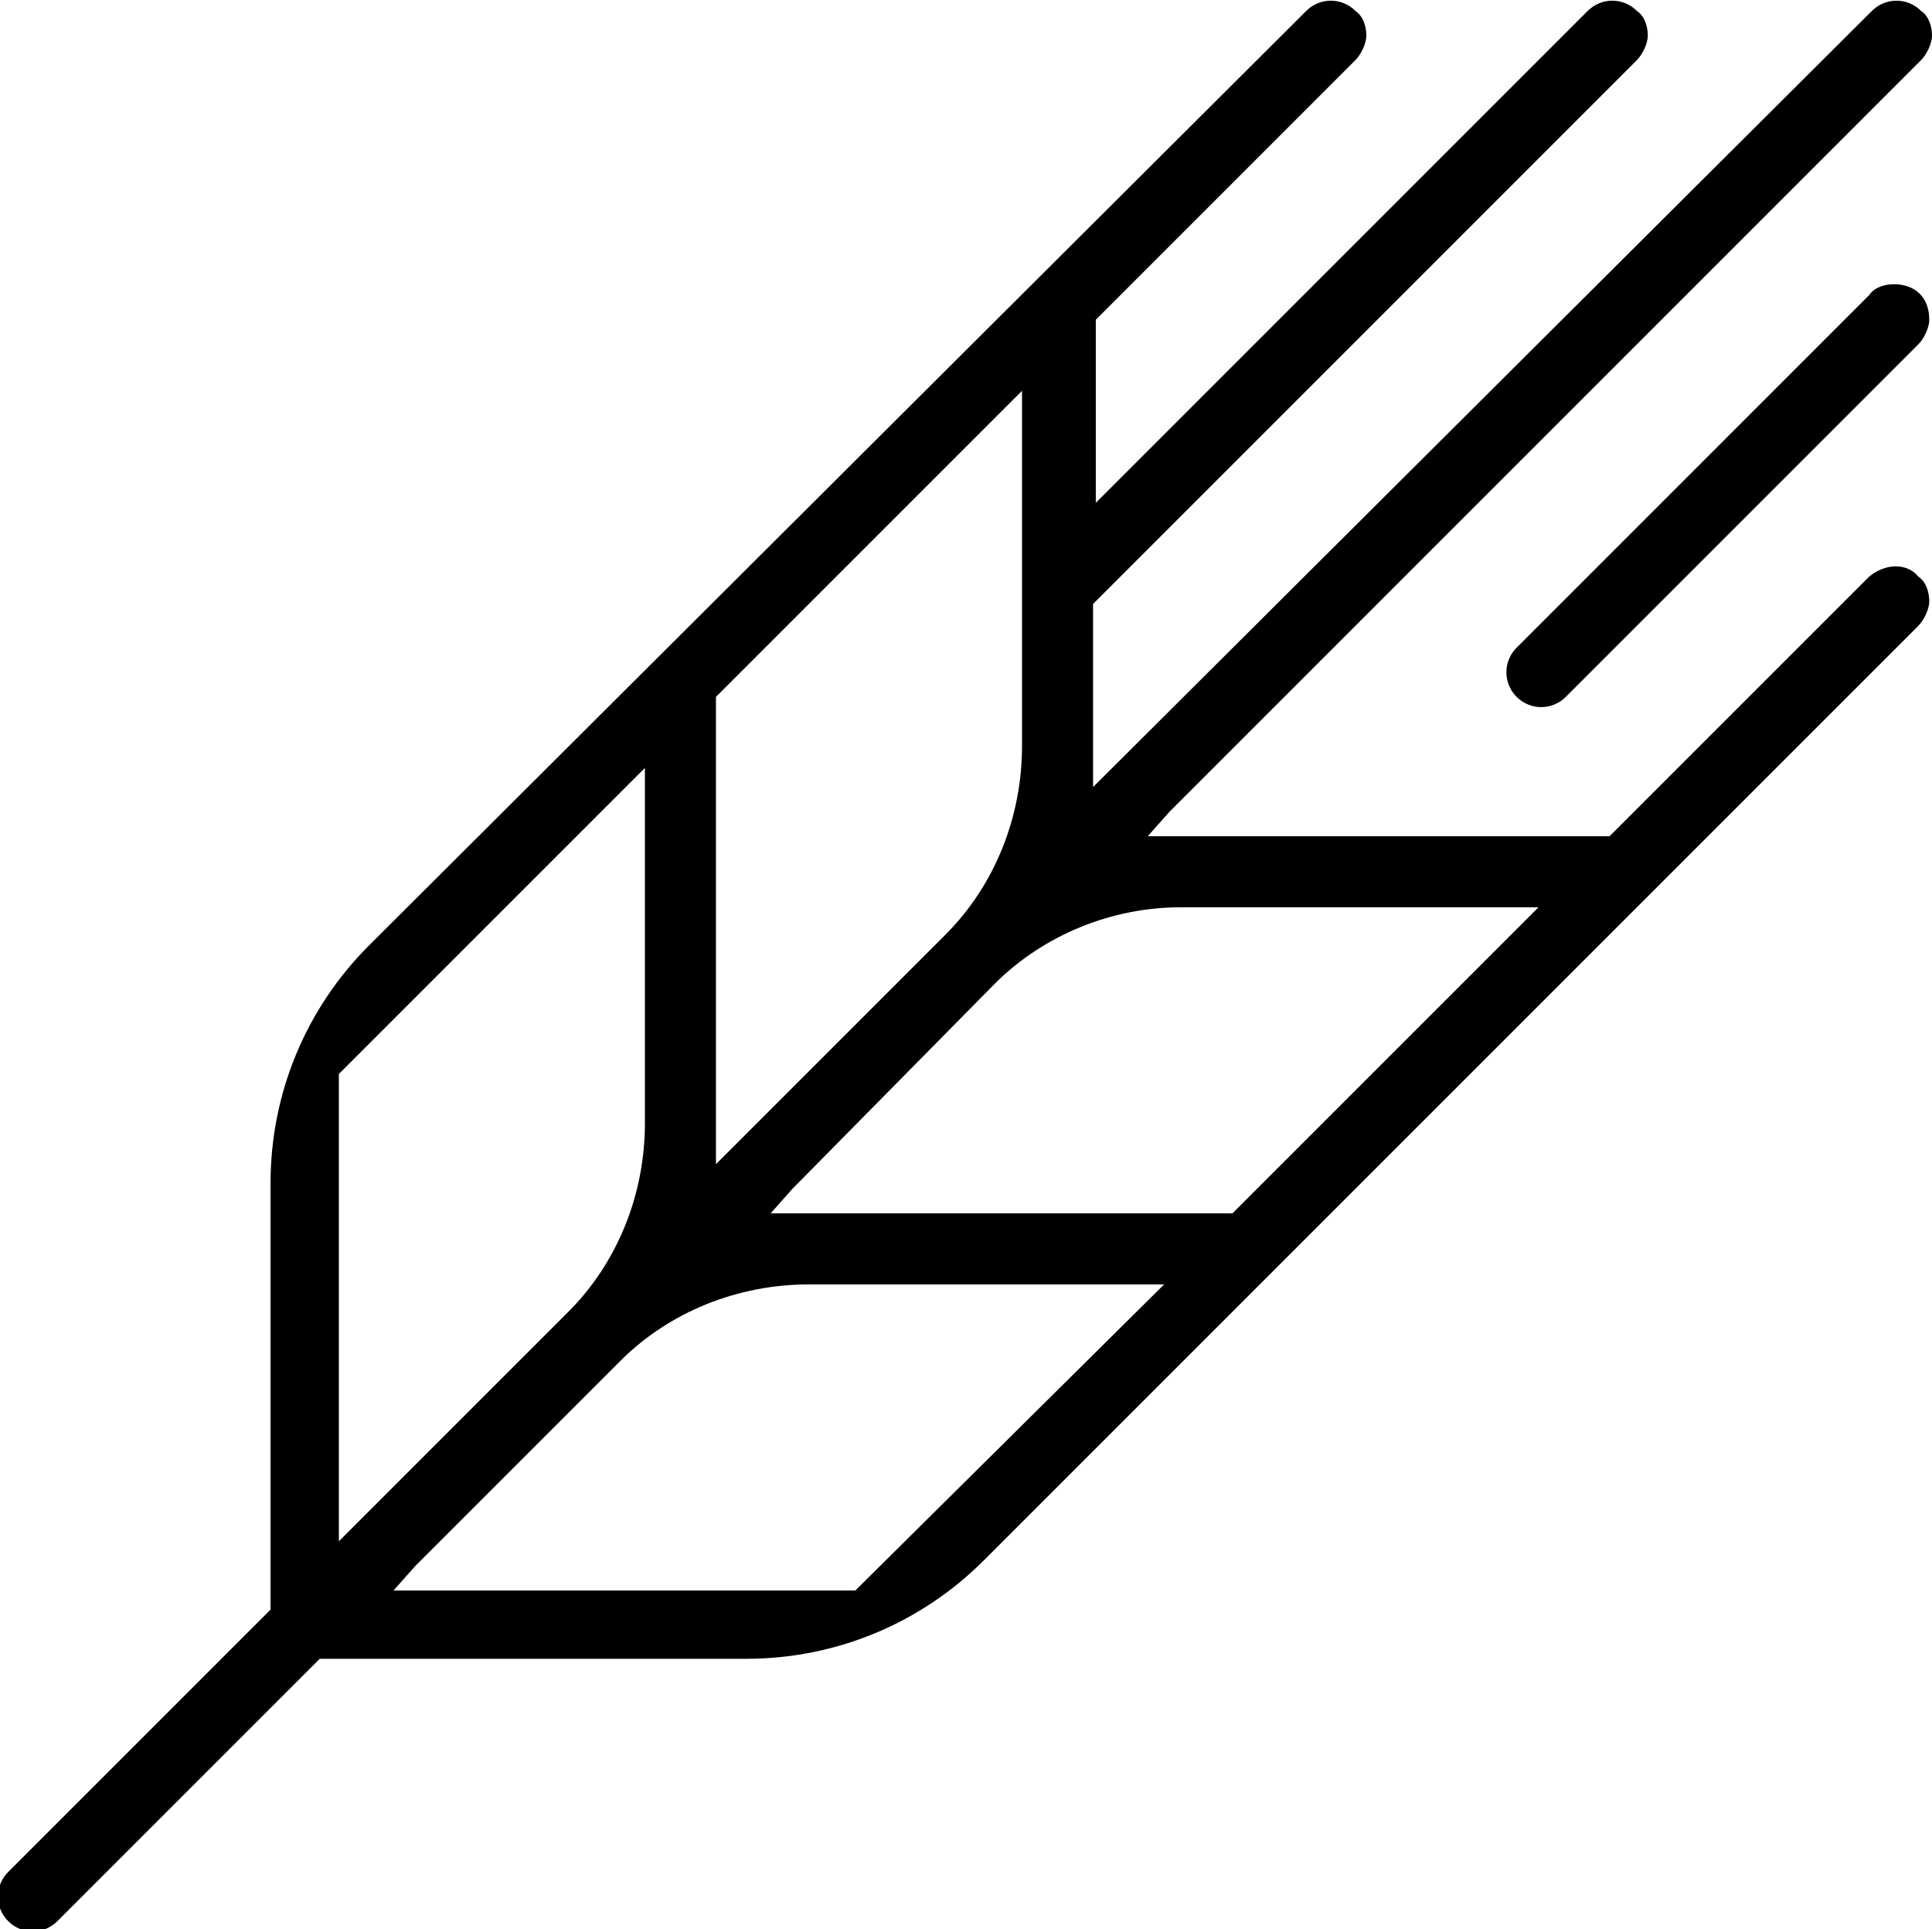 <?xml version="1.0" encoding="utf-8"?>
<!-- Generator: Adobe Illustrator 27.1.1, SVG Export Plug-In . SVG Version: 6.00 Build 0)  -->
<svg version="1.1" id="Ebene_1" xmlns="http://www.w3.org/2000/svg" xmlns:xlink="http://www.w3.org/1999/xlink" x="0px" y="0px"
	 viewBox="0 0 70.7 70.6" style="enable-background:new 0 0 70.7 70.6;" xml:space="preserve">
<g id="Ebene_2_00000150083987253620758070000009931335207151691168_">
	<g id="Ebene_1-2">
		<path d="M69.3,10.4c-0.3,0-0.7,0.1-0.9,0.4L55.5,23.7c-0.5,0.5-0.5,1.3,0,1.8c0,0,0,0,0,0c0.5,0.5,1.3,0.5,1.8,0l12.9-12.9
			c0.2-0.2,0.4-0.6,0.4-0.9C70.6,10.9,70.1,10.4,69.3,10.4z"/>
		<path d="M68.4,21.1l-9.5,9.5H42l0.8-0.9L70.3,2.2c0.2-0.2,0.4-0.6,0.4-0.9c0-0.3-0.1-0.7-0.4-0.9c-0.5-0.5-1.3-0.5-1.8,0L40,28.8
			v-6.7L59.9,2.2c0.2-0.2,0.4-0.6,0.4-0.9c0-0.3-0.1-0.7-0.4-0.9c-0.5-0.5-1.3-0.5-1.8,0l-18,18v-6.7l9.5-9.5
			c0.2-0.2,0.4-0.6,0.4-0.9c0-0.3-0.1-0.7-0.4-0.9c-0.5-0.5-1.3-0.5-1.8,0c0,0,0,0,0,0L13.5,34.6c-2.3,2.3-3.6,5.4-3.6,8.7v15.6
			l-9.6,9.6c-0.5,0.5-0.5,1.3,0,1.8s1.3,0.5,1.8,0l9.6-9.6h15.6c3.3,0,6.4-1.3,8.7-3.6l34.2-34.2c0.2-0.2,0.4-0.6,0.4-0.9
			c0-0.3-0.1-0.7-0.4-0.9C69.8,20.6,69,20.6,68.4,21.1z M26.2,25.5l11.2-11.2v13c0,2.6-1,5.1-2.8,6.9l-8.4,8.4L26.2,25.5z
			 M12.4,39.3l11.2-11.2v13c0,2.6-1,5.1-2.8,6.9l-8.4,8.4L12.4,39.3z M31.3,58.2H14.4l0.8-0.9l7.5-7.5c1.8-1.8,4.3-2.8,6.9-2.8h13
			L31.3,58.2z M45.1,44.4H28.2l0.8-0.9l7.4-7.5c1.8-1.8,4.3-2.8,6.8-2.8h13.1L45.1,44.4z"/>
	</g>
</g>
</svg>
